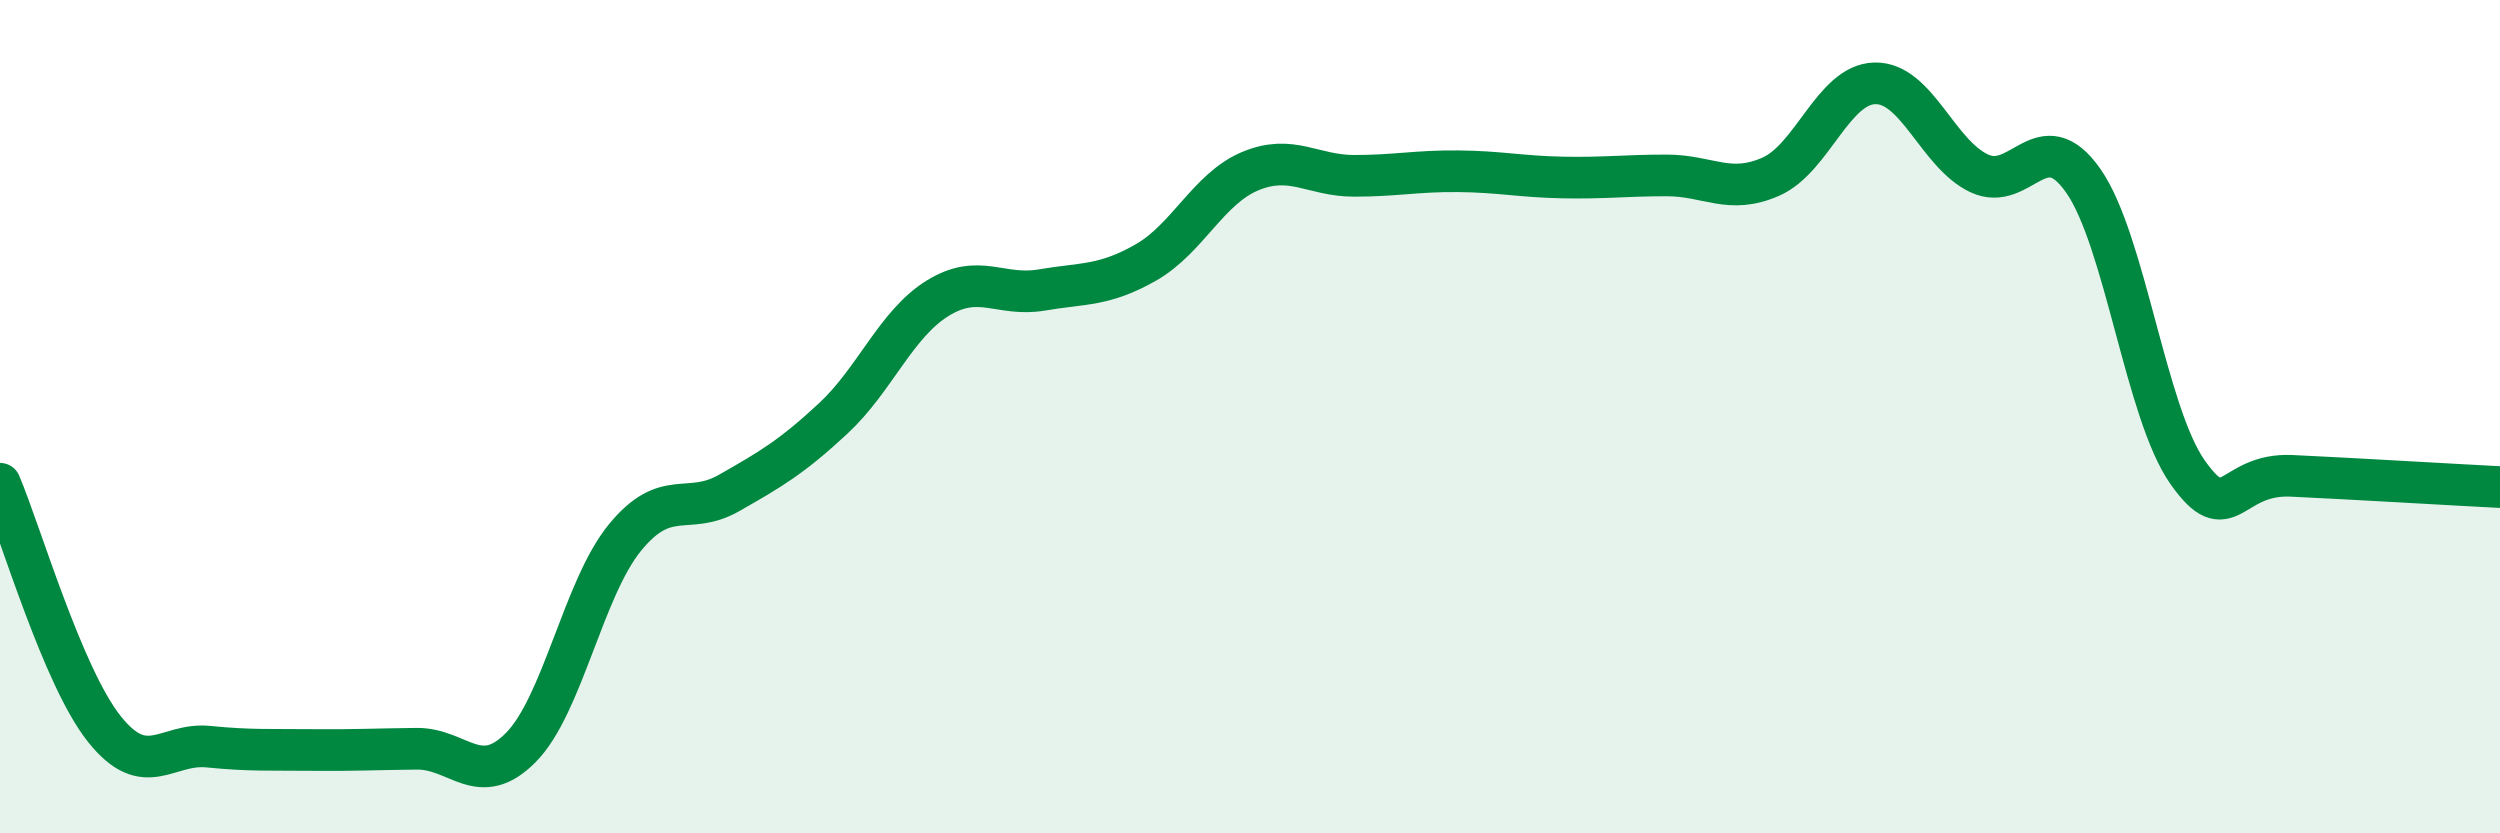 
    <svg width="60" height="20" viewBox="0 0 60 20" xmlns="http://www.w3.org/2000/svg">
      <path
        d="M 0,11.61 C 0.5,12.79 1.5,16.23 2.5,17.49 C 3.5,18.75 4,17.82 5,17.92 C 6,18.02 6.5,17.99 7.5,18 C 8.5,18.01 9,17.98 10,17.97 C 11,17.96 11.5,18.95 12.5,17.94 C 13.5,16.93 14,14.12 15,12.9 C 16,11.68 16.5,12.4 17.5,11.83 C 18.5,11.26 19,10.97 20,10.04 C 21,9.11 21.5,7.78 22.5,7.16 C 23.5,6.54 24,7.13 25,6.96 C 26,6.79 26.5,6.87 27.5,6.3 C 28.5,5.73 29,4.53 30,4.11 C 31,3.69 31.5,4.22 32.5,4.22 C 33.5,4.22 34,4.1 35,4.11 C 36,4.12 36.5,4.24 37.5,4.26 C 38.5,4.28 39,4.21 40,4.21 C 41,4.21 41.5,4.68 42.5,4.24 C 43.5,3.8 44,2.02 45,2 C 46,1.98 46.5,3.69 47.5,4.16 C 48.5,4.63 49,2.91 50,4.34 C 51,5.77 51.5,9.91 52.5,11.33 C 53.5,12.75 53.5,11.35 55,11.42 C 56.5,11.49 59,11.64 60,11.69L60 20L0 20Z"
        fill="#008740"
        opacity="0.1"
        stroke-linecap="round"
        stroke-linejoin="round"
      />
      <path
        d="M 0,11.61 C 0.5,12.79 1.5,16.23 2.5,17.49 C 3.5,18.75 4,17.82 5,17.92 C 6,18.02 6.5,17.99 7.5,18 C 8.5,18.01 9,17.98 10,17.97 C 11,17.96 11.5,18.95 12.5,17.94 C 13.5,16.93 14,14.12 15,12.9 C 16,11.68 16.5,12.4 17.5,11.83 C 18.5,11.26 19,10.97 20,10.04 C 21,9.11 21.5,7.78 22.5,7.16 C 23.5,6.54 24,7.13 25,6.96 C 26,6.79 26.5,6.87 27.5,6.3 C 28.5,5.73 29,4.53 30,4.11 C 31,3.69 31.5,4.22 32.5,4.22 C 33.5,4.22 34,4.1 35,4.11 C 36,4.12 36.5,4.24 37.5,4.26 C 38.5,4.28 39,4.21 40,4.21 C 41,4.21 41.5,4.68 42.5,4.24 C 43.5,3.8 44,2.02 45,2 C 46,1.98 46.5,3.69 47.5,4.16 C 48.5,4.63 49,2.91 50,4.34 C 51,5.77 51.5,9.91 52.5,11.33 C 53.5,12.75 53.5,11.35 55,11.42 C 56.5,11.49 59,11.64 60,11.69"
        stroke="#008740"
        stroke-width="1"
        fill="none"
        stroke-linecap="round"
        stroke-linejoin="round"
      />
    </svg>
  